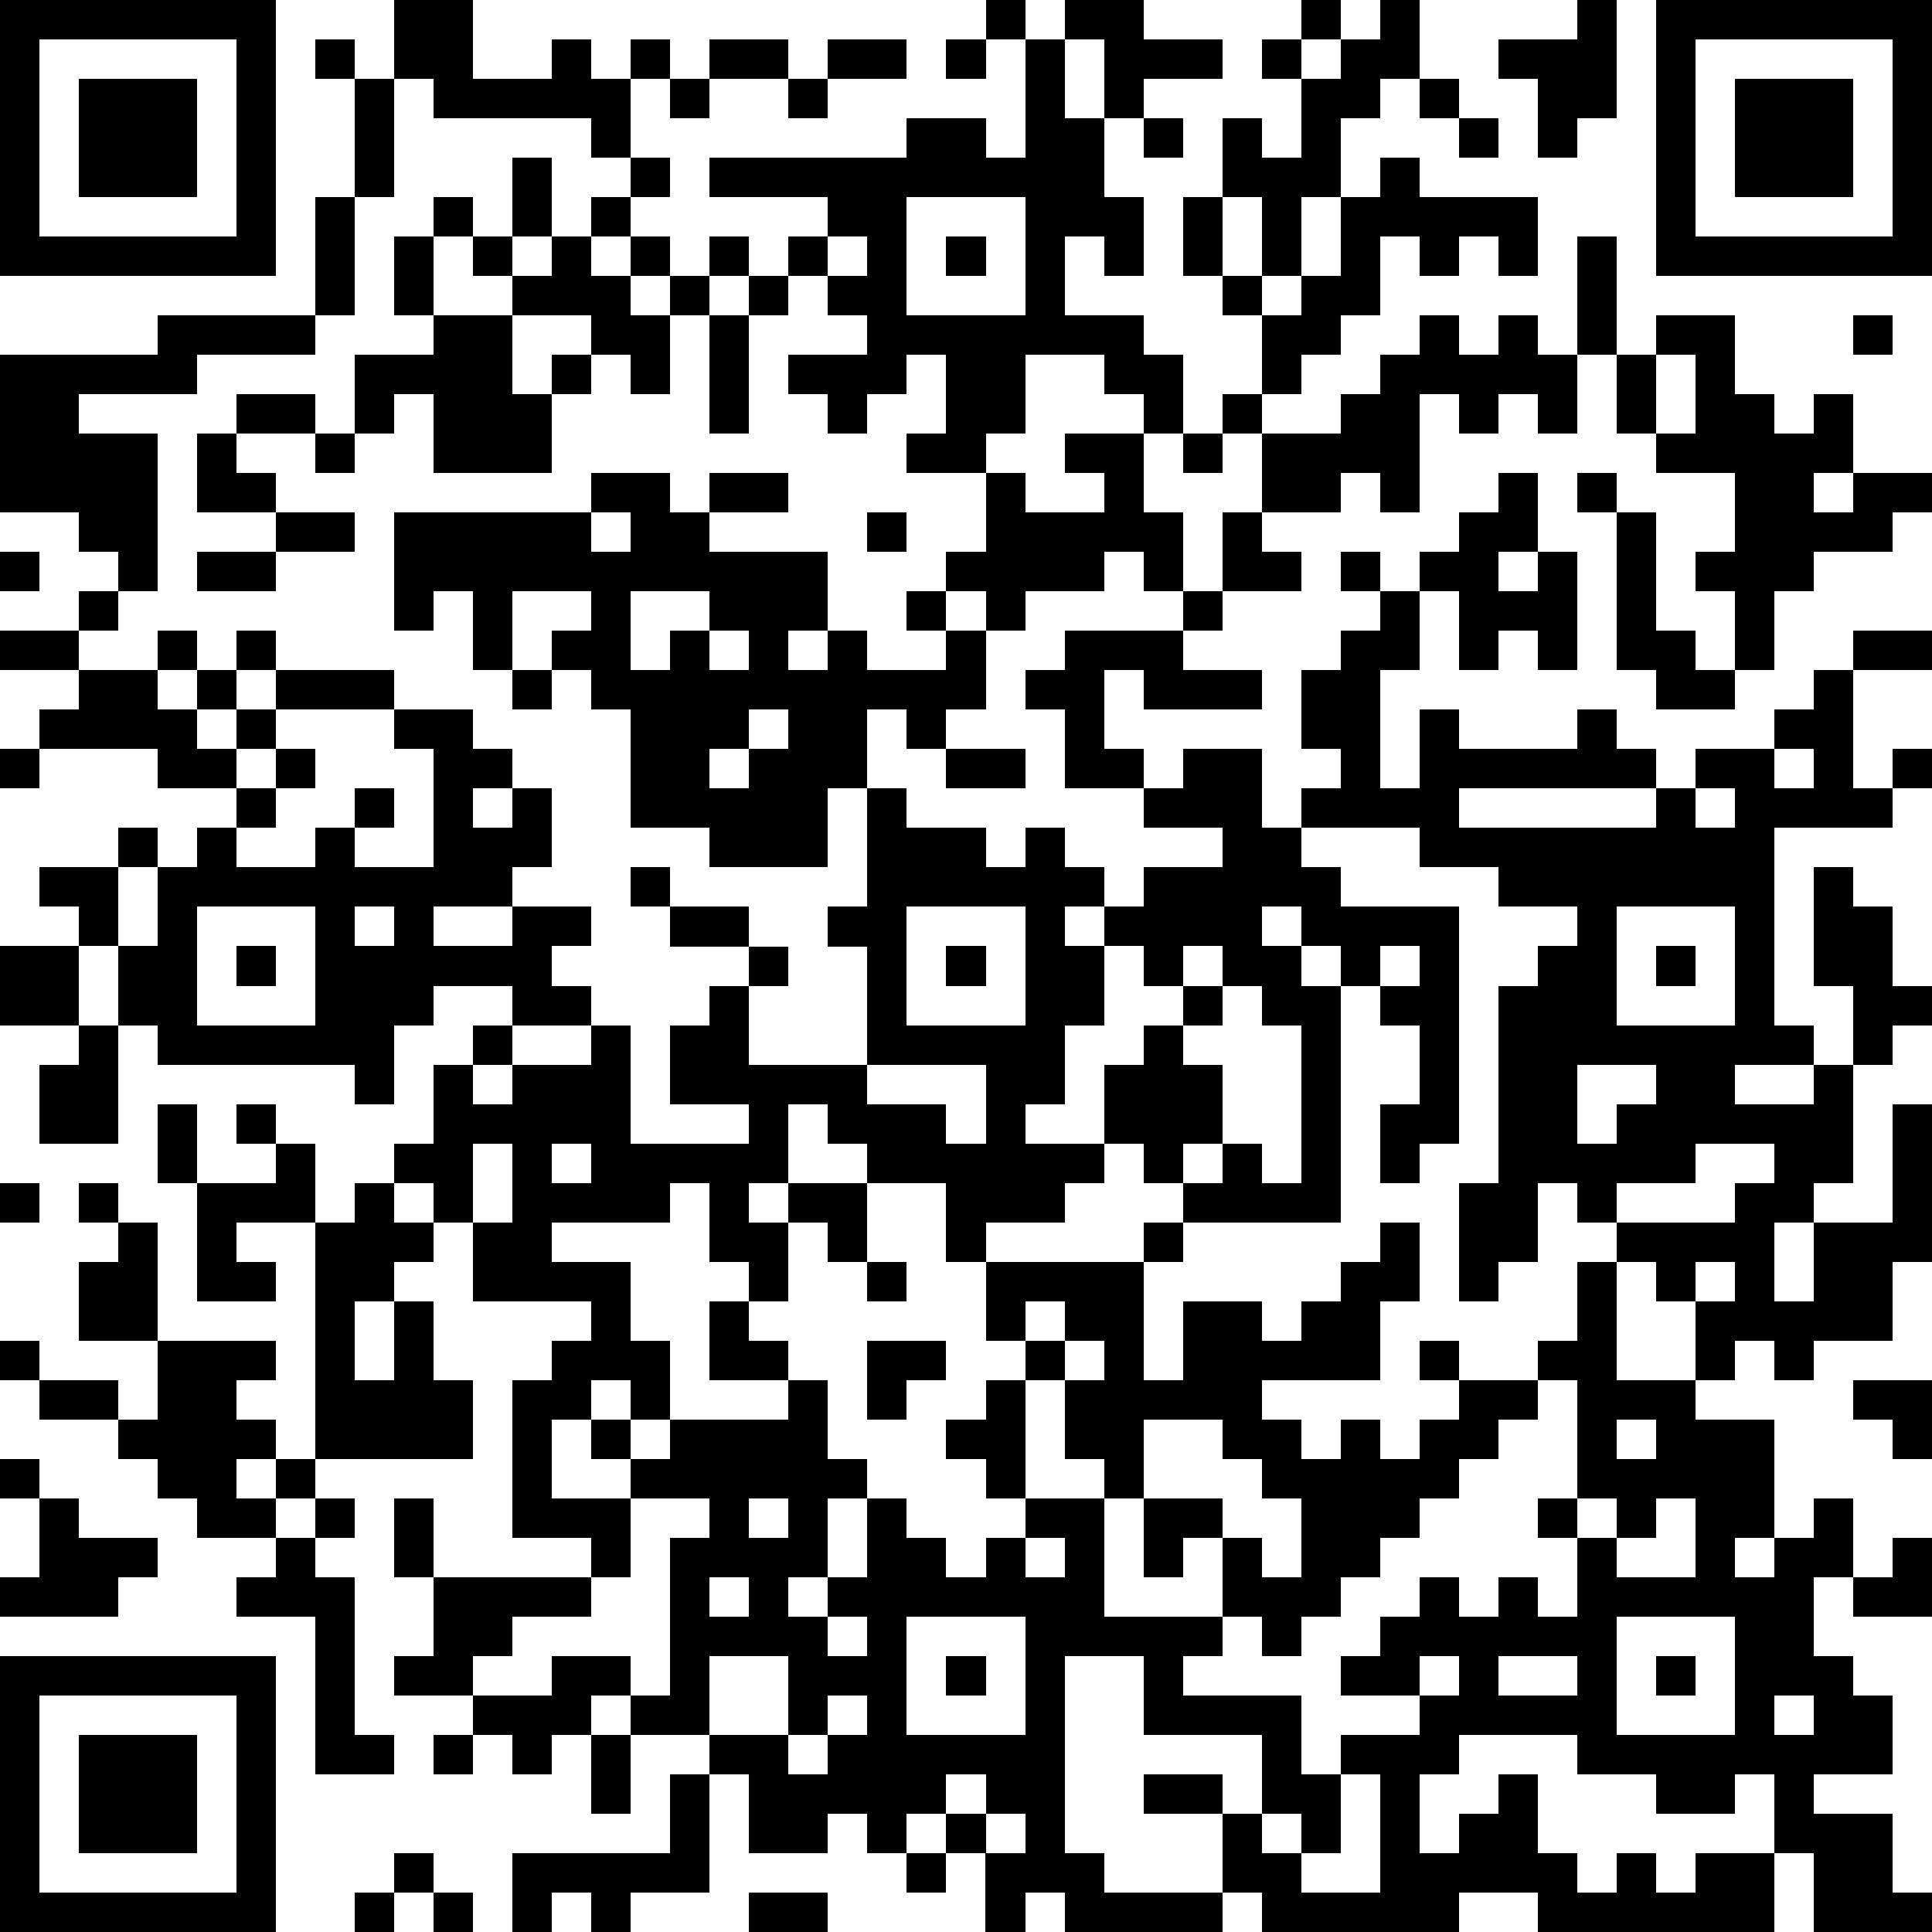 <?xml version="1.0" standalone="yes"?><svg version="1.1" xmlns="http://www.w3.org/2000/svg" xmlns:xlink="http://www.w3.org/1999/xlink" xmlns:ev="http://www.w3.org/2001/xml-events" width="539" height="539" shape-rendering="crispEdges"><path d="M0 0h7v7h-7zM10 0h2v2h2v-1h1v1h1v-1h1v1h-1v2h-1v-1h-4v-1h-1zM25 0h1v1h-1zM27 0h2v1h2v1h-2v1h-1v-2h-1zM33 0h1v1h-1zM35 0h1v2h-1v1h-1v2h-1v2h-1v-2h-1v-2h1v1h1v-2h-1v-1h1v1h1v-1h1zM40 0h1v3h-1v1h-1v-2h-1v-1h2zM42 0h7v7h-7zM1 1v5h5v-5zM8 1h1v1h-1zM18 1h2v1h-2zM21 1h2v1h-2zM24 1h1v1h-1zM26 1h1v2h1v2h1v2h-1v-1h-1v2h2v1h1v2h-1v-1h-1v-1h-2v2h-1v1h-2v-1h1v-2h-1v1h-1v1h-1v-1h-1v-1h2v-1h-1v-1h-1v-1h1v-1h-3v-1h5v-1h2v1h1zM43 1v5h5v-5zM2 2h3v3h-3zM9 2h1v3h-1zM17 2h1v1h-1zM20 2h1v1h-1zM36 2h1v1h-1zM44 2h3v3h-3zM29 3h1v1h-1zM37 3h1v1h-1zM13 4h1v2h-1zM16 4h1v1h-1zM35 4h1v1h3v2h-1v-1h-1v1h-1v-1h-1v2h-1v1h-1v1h-1v-2h-1v-1h-1v-2h1v2h1v1h1v-1h1v-2h1zM8 5h1v3h-1zM11 5h1v1h-1zM15 5h1v1h-1zM23 5v3h3v-3zM10 6h1v2h-1zM12 6h1v1h-1zM14 6h1v1h1v-1h1v1h-1v1h1v-1h1v-1h1v1h-1v1h-1v2h-1v-1h-1v-1h-2v-1h1zM21 6v1h1v-1zM24 6h1v1h-1zM40 6h1v3h-1zM19 7h1v1h-1zM4 8h4v1h-3v1h-3v1h2v4h-1v-1h-1v-1h-2v-4h4zM11 8h2v2h1v-1h1v1h-1v2h-3v-2h-1v1h-1v-2h2zM18 8h1v3h-1zM36 8h1v1h1v-1h1v1h1v2h-1v-1h-1v1h-1v-1h-1v3h-1v-1h-1v1h-2v-2h-1v-1h1v1h2v-1h1v-1h1zM42 8h2v2h1v1h1v-1h1v2h-1v1h1v-1h2v1h-1v1h-2v1h-1v2h-1v-2h-1v-1h1v-2h-2v-1h-1v-2h1zM47 8h1v1h-1zM42 9v2h1v-2zM6 10h2v1h-2zM5 11h1v1h1v1h-2zM8 11h1v1h-1zM27 11h2v2h1v2h-1v-1h-1v1h-2v1h-1v-1h-1v-1h1v-2h1v1h2v-1h-1zM30 11h1v1h-1zM15 12h2v1h1v-1h2v1h-2v1h3v2h-1v1h1v-1h1v1h2v-1h-1v-1h1v1h1v2h-1v1h-1v-1h-1v2h-1v2h-3v-1h-2v-3h-1v-1h-1v-1h1v-1h-2v2h-1v-2h-1v1h-1v-3h5zM38 12h1v2h-1v1h1v-1h1v3h-1v-1h-1v1h-1v-2h-1v-1h1v-1h1zM40 12h1v1h-1zM7 13h2v1h-2zM15 13v1h1v-1zM22 13h1v1h-1zM31 13h1v1h1v1h-2zM41 13h1v3h1v1h1v1h-2v-1h-1zM0 14h1v1h-1zM5 14h2v1h-2zM34 14h1v1h-1zM2 15h1v1h-1zM16 15v2h1v-1h1v-1zM30 15h1v1h-1zM35 15h1v2h-1v3h1v-2h1v1h3v-1h1v1h1v1h-5v1h5v-1h1v-1h2v-1h1v-1h1v-1h2v1h-2v3h1v-1h1v1h-1v1h-3v5h1v1h-2v1h2v-1h1v-2h-1v-3h1v1h1v2h1v1h-1v1h-1v3h-1v1h-1v2h1v-2h2v-3h1v4h-1v2h-2v1h-1v-1h-1v1h-1v-2h-1v-1h-1v-1h-1v-1h-1v2h-1v1h-1v-3h1v-5h1v-1h1v-1h-2v-1h-2v-1h-3v-1h1v-1h-1v-2h1v-1h1zM0 16h2v1h-2zM4 16h1v1h-1zM6 16h1v1h-1zM18 16v1h1v-1zM27 16h3v1h2v1h-3v-1h-1v2h1v1h-2v-2h-1v-1h1zM2 17h2v1h1v-1h1v1h-1v1h1v-1h1v-1h3v1h-3v1h-1v1h-2v-1h-3v-1h1zM13 17h1v1h-1zM10 18h2v1h1v1h-1v1h1v-1h1v2h-1v1h-2v1h2v-1h2v1h-1v1h1v1h-2v-1h-2v1h-1v2h-1v-1h-5v-1h-1v-2h-1v-1h-1v-1h2v-1h1v1h-1v2h1v-2h1v-1h1v-1h1v-1h1v1h-1v1h-1v1h2v-1h1v-1h1v1h-1v1h2v-3h-1zM19 18v1h-1v1h1v-1h1v-1zM0 19h1v1h-1zM24 19h2v1h-2zM30 19h2v2h1v1h1v1h3v6h-1v1h-1v-2h1v-2h-1v-1h-1v-1h-1v-1h-1v1h1v1h1v6h-4v-1h-1v-1h-1v-2h1v-1h1v-1h-1v-1h-1v-1h-1v1h1v2h-1v2h-1v1h2v1h-1v1h-2v1h-1v-2h-2v-1h-1v-1h-1v2h-1v1h1v-1h2v2h-1v-1h-1v2h-1v-1h-1v-2h-1v1h-3v1h2v2h1v2h-1v-1h-1v1h-1v2h2v-1h-1v-1h1v1h1v-1h3v-1h-2v-2h1v1h1v1h1v2h1v1h-1v2h-1v1h1v-1h1v-2h1v1h1v1h1v-1h1v-1h-1v-1h-1v-1h1v-1h1v-1h-1v-2h4v-1h1v1h-1v3h1v-2h2v1h1v-1h1v-1h1v-1h1v2h-1v2h-3v1h1v1h1v-1h1v1h1v-1h1v-1h-1v-1h1v1h2v-1h1v-2h1v3h2v1h2v3h-1v1h1v-1h1v-1h1v2h-1v2h1v1h1v2h-2v1h2v2h1v1h-3v-2h-1v-2h-1v1h-2v-1h-2v-1h-3v1h-1v2h1v-1h1v-1h1v2h1v1h1v-1h1v1h1v-1h2v2h-6v-1h-2v1h-5v-1h-1v-2h-2v-1h2v1h1v-2h-3v-2h-2v5h1v1h3v1h-4v-1h-1v1h-1v-2h-1v-1h-1v1h-1v-1h-1v1h-2v-2h-1v-1h-2v-1h-1v1h-1v1h-1v-1h-1v-1h-2v-1h1v-2h-1v-2h1v2h4v-1h-2v-4h1v-1h1v-1h-3v-2h-1v-1h-1v-1h1v-2h1v-1h1v1h-1v1h1v-1h2v-1h1v3h3v-1h-2v-2h1v-1h1v-1h-2v-1h-1v-1h1v1h2v1h1v1h-1v2h3v-3h-1v-1h1v-3h1v1h2v1h1v-1h1v1h1v1h1v-1h2v-1h-2v-1h1zM45 19v1h1v-1zM43 20v1h1v-1zM5 23v3h3v-3zM9 23v1h1v-1zM23 23v3h3v-3zM41 23v3h3v-3zM0 24h2v2h-2zM6 24h1v1h-1zM24 24h1v1h-1zM30 24v1h1v-1zM35 24v1h1v-1zM42 24h1v1h-1zM31 25v1h-1v1h1v2h-1v1h1v-1h1v1h1v-4h-1v-1zM2 26h1v3h-2v-2h1zM22 27v1h2v1h1v-2zM40 27v2h1v-1h1v-1zM4 28h1v2h-1zM6 28h1v1h-1zM7 29h1v2h-2v1h1v1h-2v-3h2zM12 29v2h1v-2zM14 29v1h1v-1zM43 29v1h-2v1h3v-1h1v-1zM0 30h1v1h-1zM2 30h1v1h-1zM9 30h1v1h1v1h-1v1h-1v2h1v-2h1v2h1v2h-4v-6h1zM3 31h1v3h-2v-2h1zM22 32h1v1h-1zM43 32v1h1v-1zM26 33v1h1v-1zM0 34h1v1h-1zM4 34h3v1h-1v1h1v1h-1v1h1v-1h1v1h-1v1h-2v-1h-1v-1h-1v-1h-2v-1h2v1h1zM22 34h2v1h-1v1h-1zM27 34v1h-1v3h2v-1h-1v-2h1v-1zM39 35v1h-1v1h-1v1h-1v1h-1v1h-1v1h-1v1h-1v-1h-1v-2h-1v1h-1v-2h-1v3h3v1h-1v1h3v2h1v-1h2v-1h-2v-1h1v-1h1v-1h1v1h1v-1h1v1h1v-2h-1v-1h1v-3zM47 35h2v2h-1v-1h-1zM29 36v2h2v1h1v1h1v-2h-1v-1h-1v-1zM41 36v1h1v-1zM0 37h1v1h-1zM1 38h1v1h2v1h-1v1h-3v-1h1zM8 38h1v1h-1zM16 38v2h-1v1h-2v1h-1v1h2v-1h2v1h1v-4h1v-1zM19 38v1h1v-1zM40 38v1h1v-1zM42 38v1h-1v1h2v-2zM7 39h1v1h1v4h1v1h-2v-4h-2v-1h1zM26 39v1h1v-1zM48 39h1v2h-2v-1h1zM18 40v1h1v-1zM21 41v1h1v-1zM23 41v3h3v-3zM41 41v3h3v-3zM0 42h7v7h-7zM18 42v2h2v-2zM24 42h1v1h-1zM36 42v1h1v-1zM38 42v1h2v-1zM42 42h1v1h-1zM1 43v5h5v-5zM21 43v1h-1v1h1v-1h1v-1zM45 43v1h1v-1zM2 44h3v3h-3zM11 44h1v1h-1zM15 44h1v2h-1zM17 45h1v3h-2v1h-1v-1h-1v1h-1v-2h4zM24 45v1h1v-1zM34 45v2h-1v-1h-1v1h1v1h2v-3zM25 46v1h1v-1zM10 47h1v1h-1zM23 47h1v1h-1zM9 48h1v1h-1zM11 48h1v1h-1zM19 48h2v1h-2z" fill="#000" transform="translate(0,0) scale(11)"/></svg>
